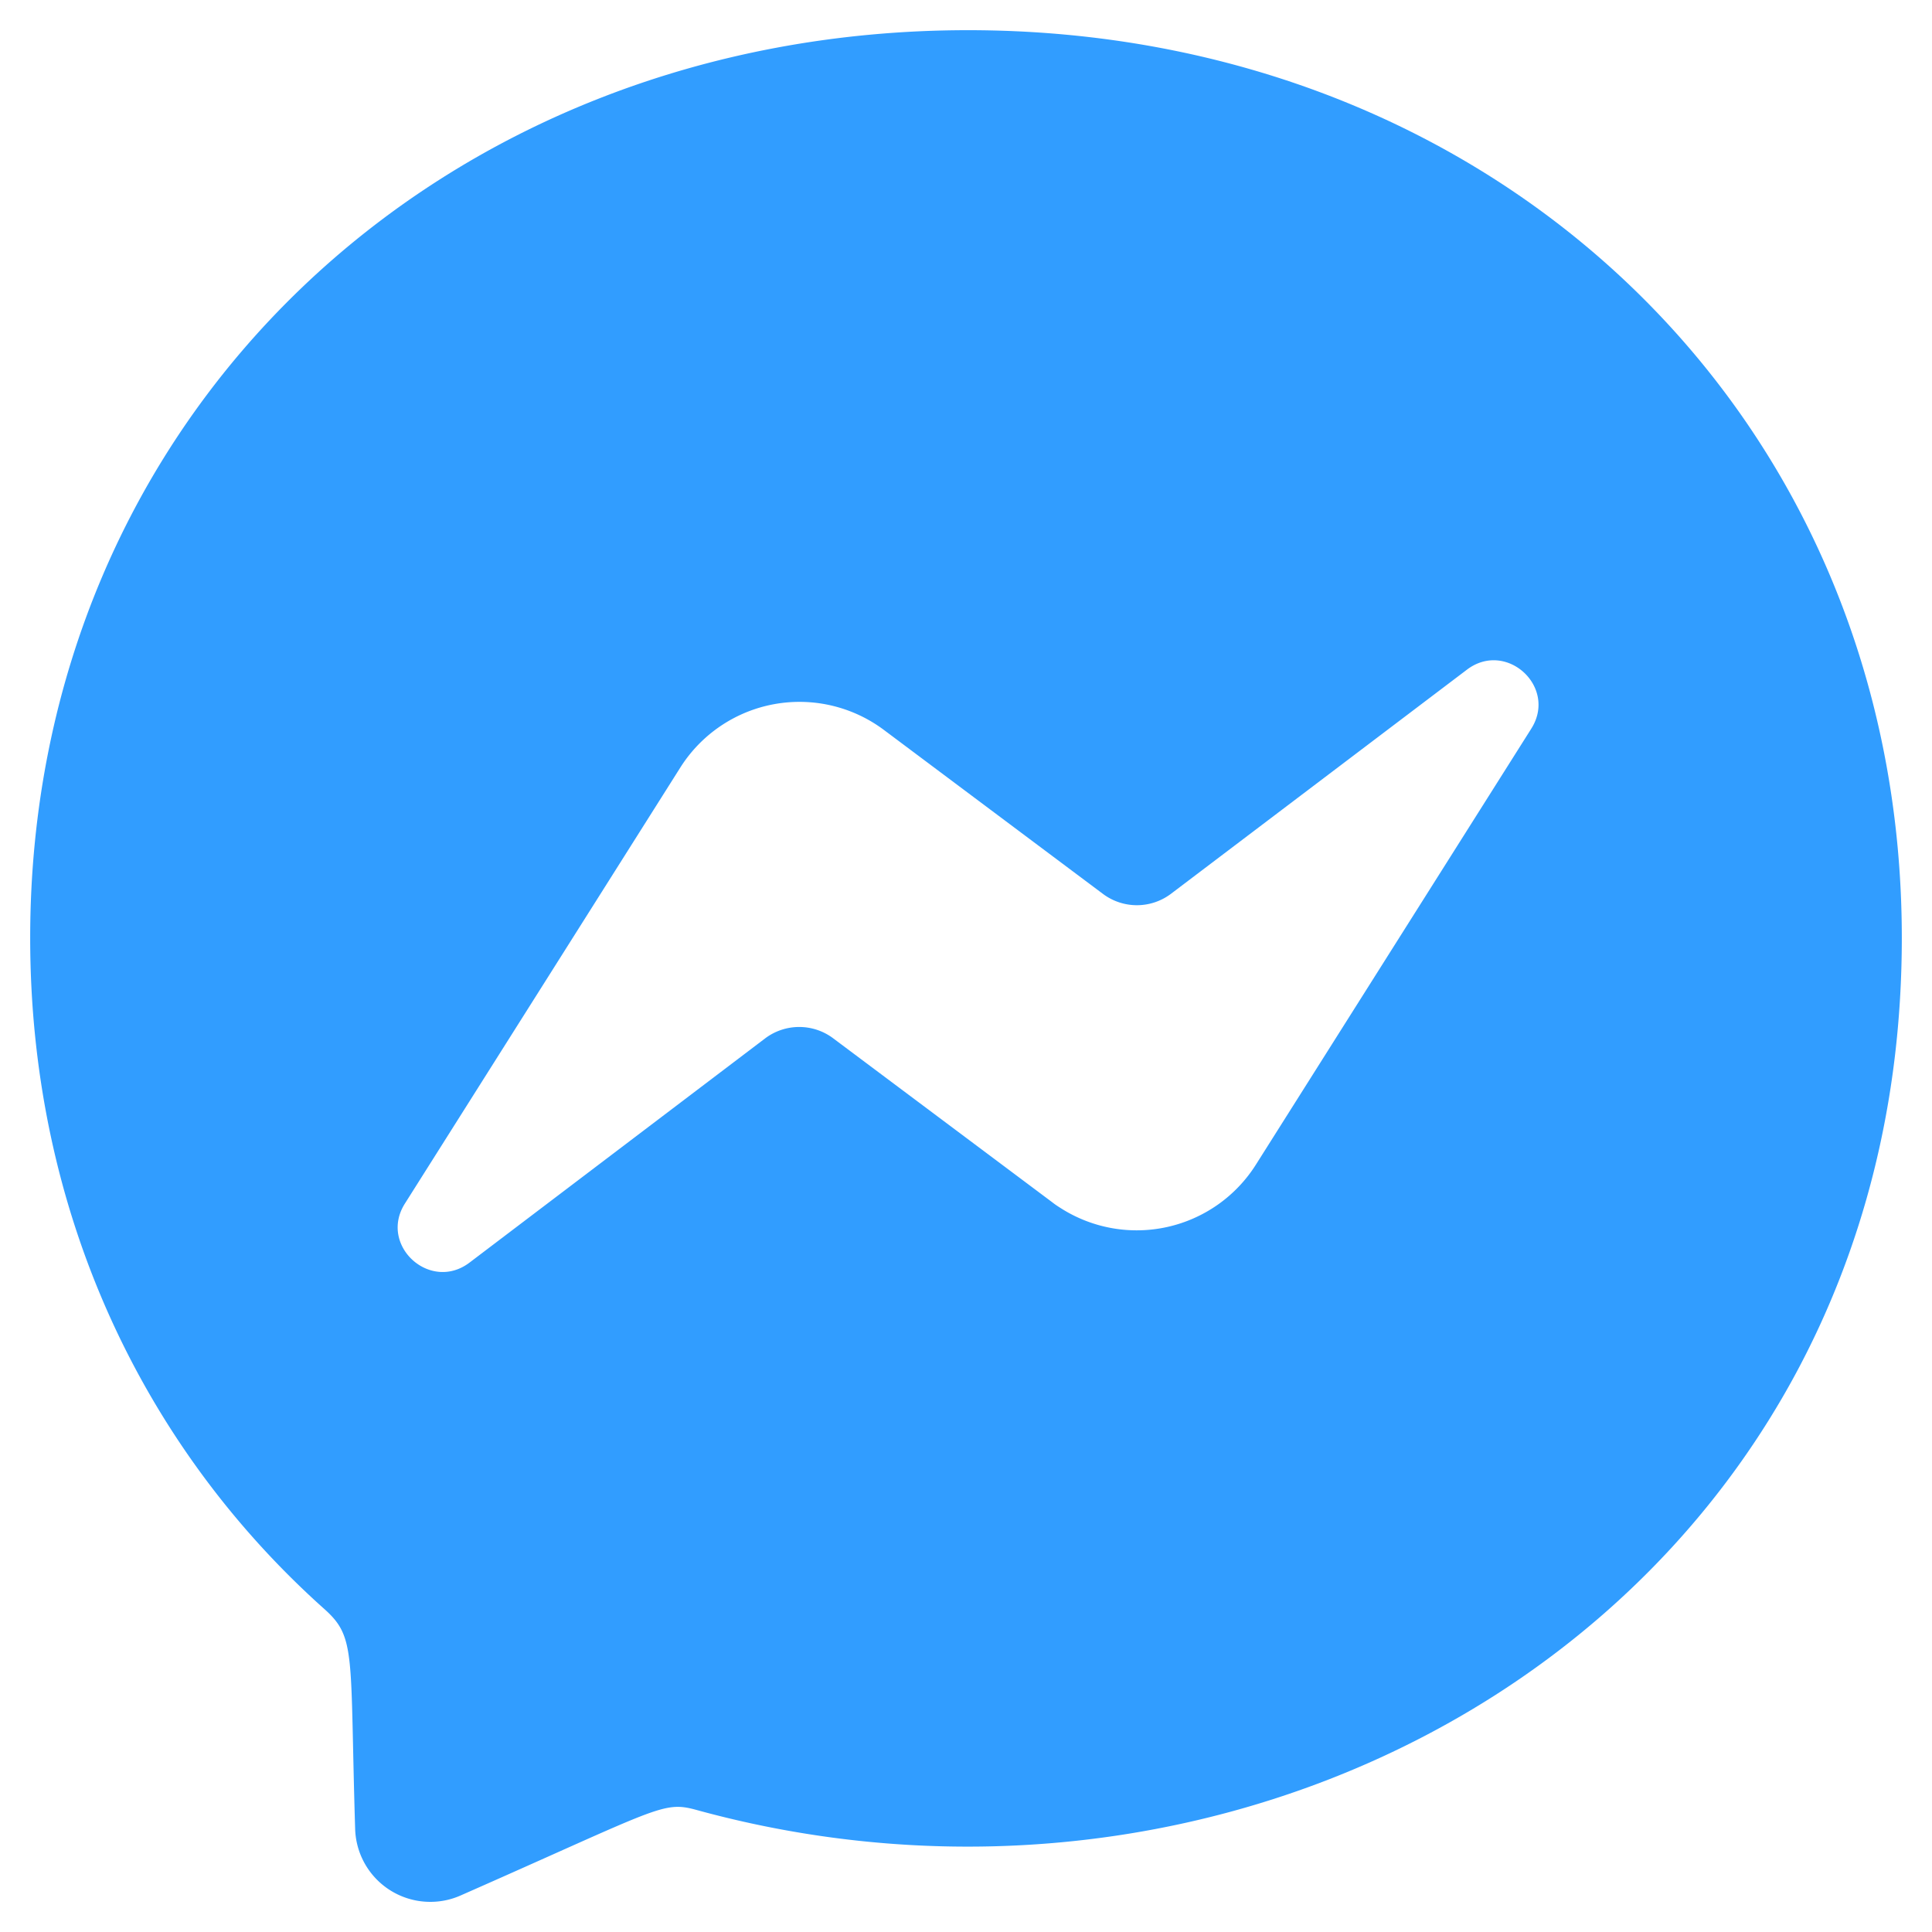 <svg id="Layer_1" data-name="Layer 1" xmlns="http://www.w3.org/2000/svg" viewBox="0 0 512 512"><defs><style>.cls-1{fill:#319dff;}</style></defs><title>facebook-messenger-brands</title><path class="cls-1" d="M256.55,8C116.52,8,8,110.34,8,248.57c0,72.3,29.71,134.78,78.07,177.94,8.35,7.51,6.63,11.86,8.05,58.23A19.91,19.91,0,0,0,114.71,504a19.71,19.71,0,0,0,7.29-1.65c52.91-23.3,53.59-25.14,62.56-22.7C337.85,521.8,504,423.7,504,248.57,504,110.34,396.59,8,256.55,8ZM405.79,193.13l-73,115.57a37.37,37.37,0,0,1-51.57,11.54c-.8-.51-1.58-1-2.34-1.61L220.8,275.16a15,15,0,0,0-18,0L124.43,334.6c-10.46,7.93-24.16-4.6-17.11-15.67l73-115.57a37.36,37.36,0,0,1,51.56-11.55c.8.51,1.59,1.05,2.35,1.62l58.06,43.46a15,15,0,0,0,18,0l78.41-59.38c10.44-8,24.14,4.54,17.09,15.62Z"/></svg>